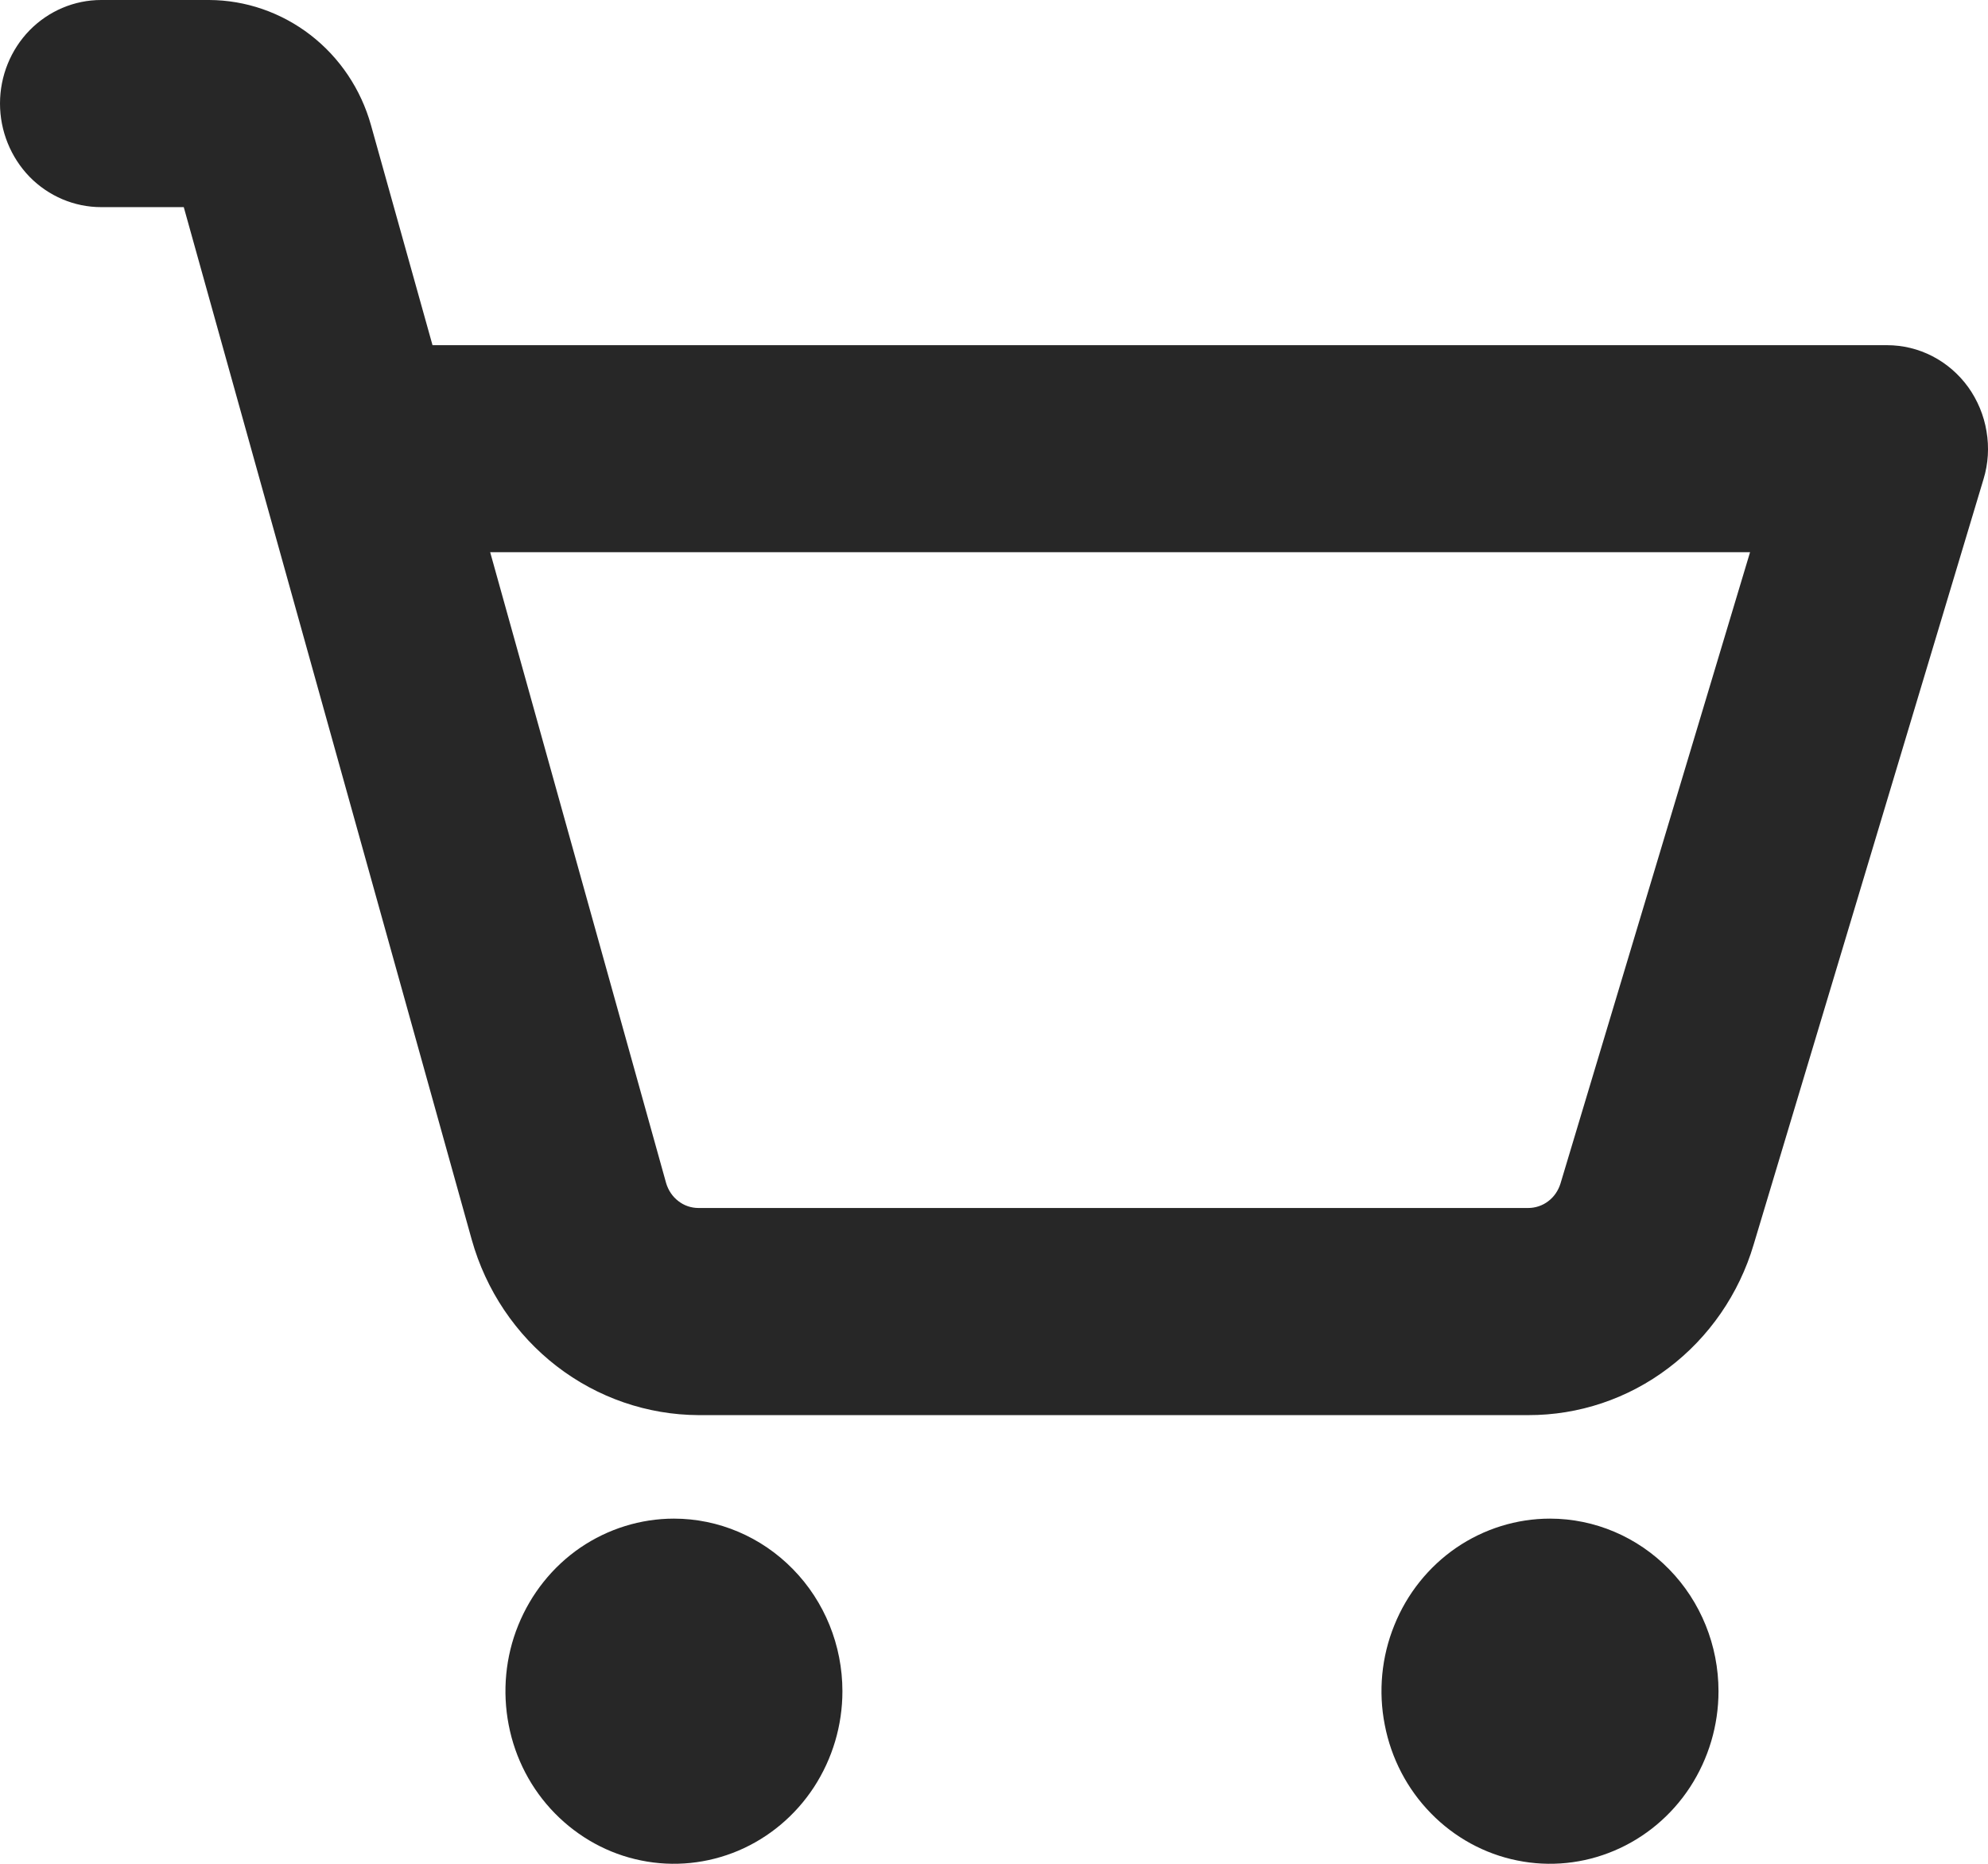 <svg width="16" height="15" viewBox="0 0 16 15" fill="none" xmlns="http://www.w3.org/2000/svg">
<path d="M6.78 13.611C6.78 13.886 6.7 14.154 6.551 14.383C6.402 14.611 6.19 14.789 5.943 14.894C5.695 14.999 5.422 15.027 5.159 14.973C4.896 14.92 4.655 14.787 4.465 14.593C4.275 14.399 4.146 14.152 4.094 13.882C4.042 13.613 4.068 13.333 4.171 13.08C4.274 12.826 4.447 12.609 4.67 12.456C4.893 12.304 5.156 12.222 5.424 12.222C5.783 12.222 6.128 12.369 6.382 12.629C6.637 12.889 6.78 13.243 6.78 13.611ZM12.475 12.222C12.206 12.222 11.944 12.304 11.721 12.456C11.498 12.609 11.324 12.826 11.222 13.08C11.119 13.333 11.092 13.613 11.145 13.882C11.197 14.152 11.326 14.399 11.516 14.593C11.705 14.787 11.947 14.92 12.21 14.973C12.473 15.027 12.746 14.999 12.993 14.894C13.241 14.789 13.453 14.611 13.602 14.383C13.751 14.154 13.831 13.886 13.831 13.611C13.831 13.243 13.688 12.889 13.433 12.629C13.179 12.369 12.834 12.222 12.475 12.222ZM15.964 3.856L14.114 10.016C13.996 10.414 13.755 10.763 13.428 11.01C13.101 11.258 12.705 11.39 12.299 11.389H5.622C5.21 11.387 4.809 11.249 4.48 10.995C4.151 10.741 3.911 10.384 3.797 9.978L1.479 1.667H0.814C0.598 1.667 0.391 1.579 0.238 1.423C0.086 1.266 0 1.054 0 0.833C0 0.612 0.086 0.4 0.238 0.244C0.391 0.088 0.598 0 0.814 0H1.683C1.977 0.001 2.263 0.1 2.498 0.281C2.734 0.463 2.905 0.718 2.986 1.008L3.481 2.778H15.186C15.314 2.778 15.439 2.808 15.553 2.867C15.667 2.926 15.765 3.011 15.841 3.116C15.916 3.221 15.967 3.343 15.988 3.471C16.01 3.6 16.002 3.732 15.964 3.856ZM14.085 4.444H3.945L5.361 9.521C5.378 9.579 5.412 9.63 5.459 9.666C5.506 9.703 5.563 9.722 5.622 9.722H12.299C12.357 9.722 12.414 9.703 12.46 9.668C12.507 9.633 12.541 9.583 12.559 9.526L14.085 4.444Z" fill="#272727"/>
</svg>
